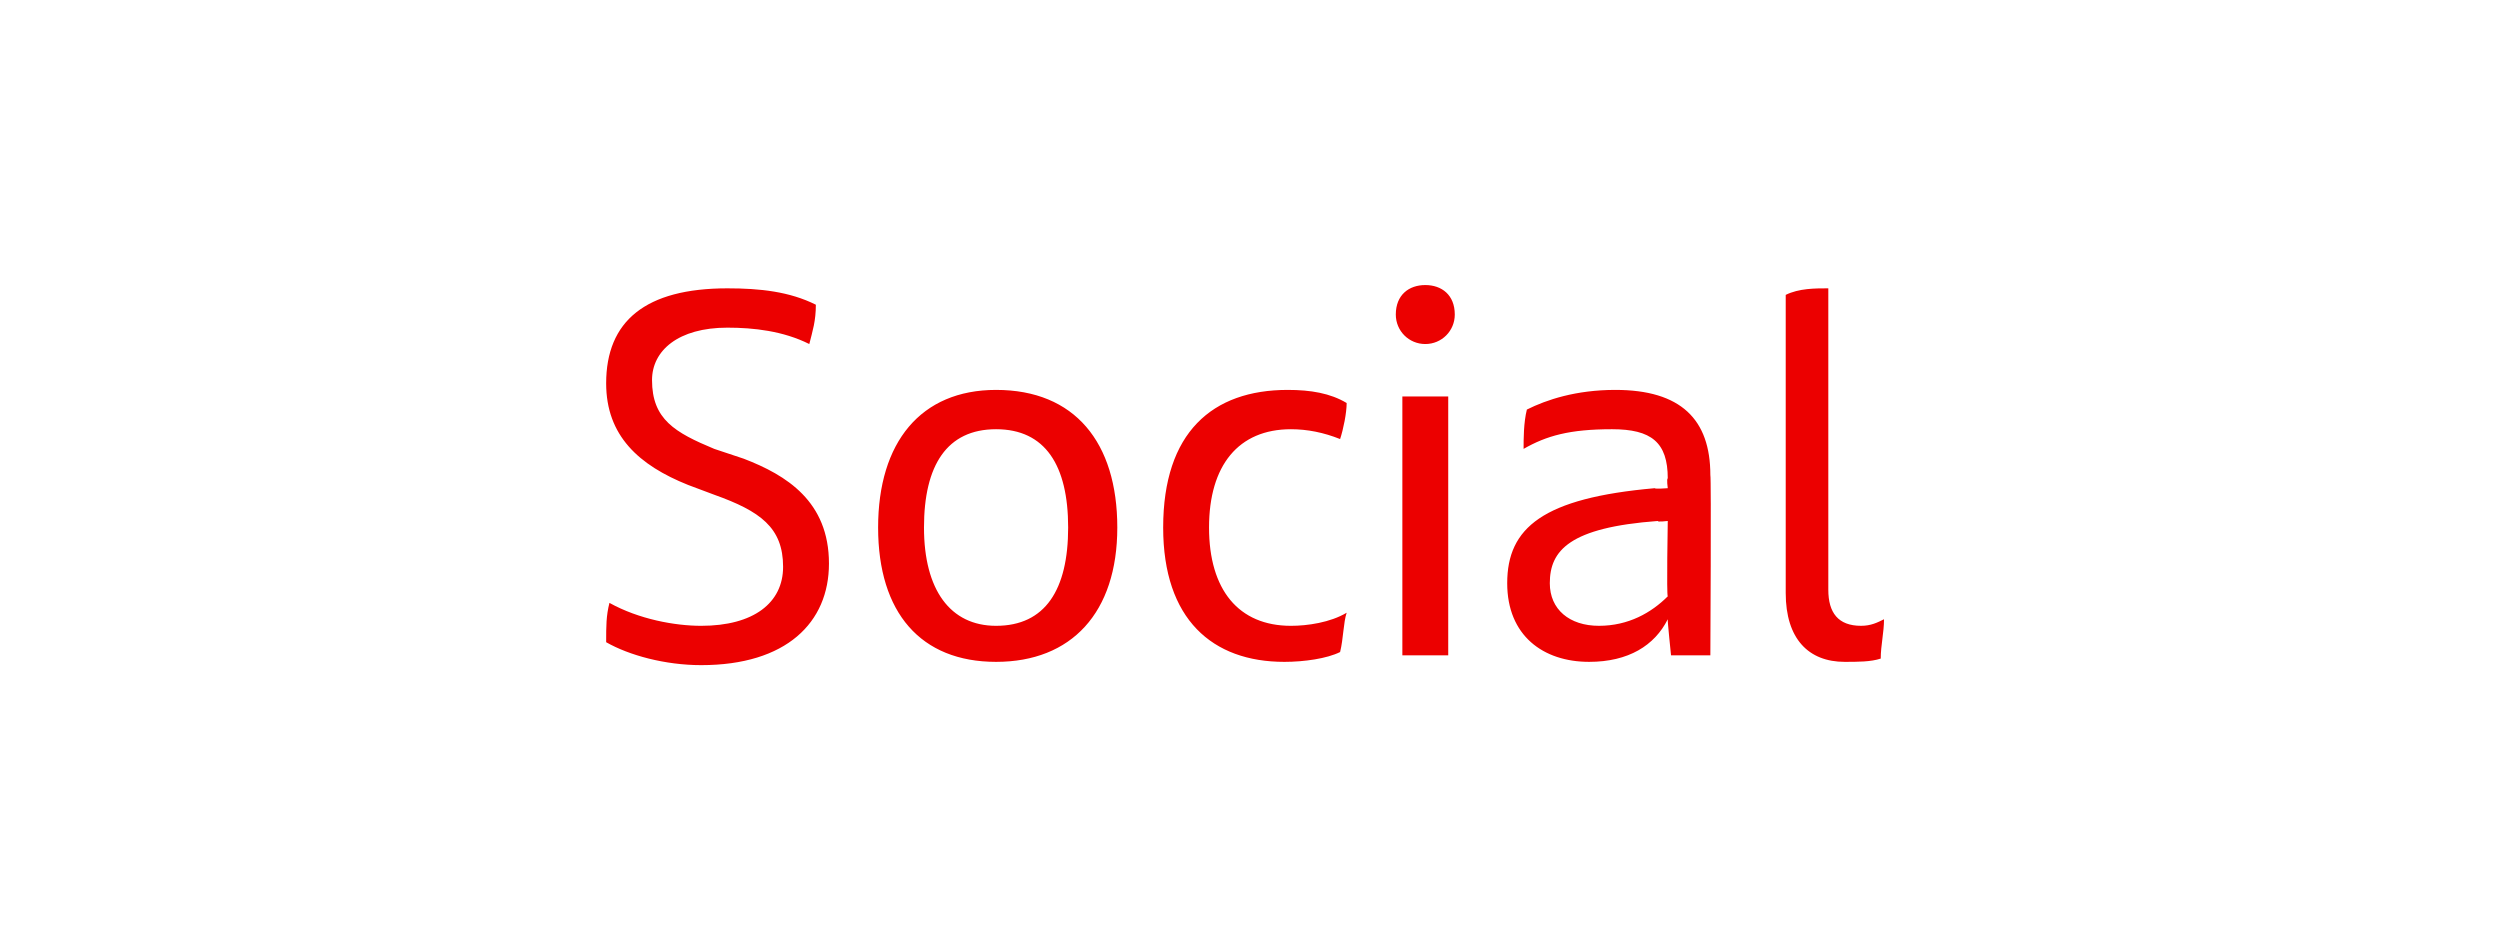 <?xml version="1.0" standalone="no"?><!DOCTYPE svg PUBLIC "-//W3C//DTD SVG 1.1//EN" "http://www.w3.org/Graphics/SVG/1.1/DTD/svg11.dtd"><svg xmlns="http://www.w3.org/2000/svg" version="1.1" width="76.3px" height="28.8px" viewBox="0 -9 76.3 28.8" style="top:-9px"><desc>Social</desc><defs/><g id="Polygon269759"><path d="m18.5 10.6c0-.5 0-.8.1-1.2c.9.5 2 .7 2.8.7c1.6 0 2.5-.7 2.5-1.8c0-1.2-.7-1.7-2.1-2.2c0 0-.8-.3-.8-.3c-1.5-.6-2.5-1.5-2.5-3.1c0-1.9 1.2-2.9 3.7-2.9c1 0 1.9.1 2.7.5c0 .5-.1.8-.2 1.2c-.8-.4-1.7-.5-2.5-.5c-1.5 0-2.3.7-2.3 1.6c0 1.2.7 1.6 1.9 2.1c0 0 .9.3.9.3c1.3.5 2.6 1.3 2.6 3.2c0 1.8-1.3 3.1-3.9 3.1c-1.1 0-2.2-.3-2.9-.7zm8.3-3.5c0-2.6 1.3-4.2 3.6-4.2c2.4 0 3.7 1.6 3.7 4.2c0 2.6-1.4 4.1-3.7 4.1c-2.3 0-3.6-1.5-3.6-4.1zm5.8 0c0-1.9-.7-3-2.2-3c-1.5 0-2.2 1.1-2.2 3c0 1.9.8 3 2.2 3c1.5 0 2.2-1.1 2.2-3zm2.9 0c0-2.9 1.5-4.2 3.8-4.2c.7 0 1.3.1 1.8.4c0 .3-.1.8-.2 1.1c-.5-.2-1-.3-1.5-.3c-1.6 0-2.5 1.1-2.5 3c0 1.9.9 3 2.5 3c.5 0 1.2-.1 1.7-.4c-.1.3-.1.8-.2 1.2c-.4.2-1.1.3-1.7.3c-2.2 0-3.7-1.3-3.7-4.1zm7.1-6.5c0-.6.4-.9.9-.9c.5 0 .9.3.9.9c0 .5-.4.9-.9.9c-.5 0-.9-.4-.9-.9zm.2 2.5l1.4 0l0 7.9l-1.4 0l0-7.9zm9.4 2.4c.03.05 0 5.5 0 5.5l-1.2 0c0 0-.11-1.05-.1-1.1c-.4.8-1.2 1.3-2.4 1.3c-1.4 0-2.5-.8-2.5-2.4c0-1.7 1.1-2.6 4.5-2.9c.01.03.4 0 .4 0c0 0-.04-.29 0-.3c0-1.1-.5-1.5-1.7-1.5c-1.3 0-2 .2-2.7.6c0-.3 0-.8.1-1.2c.6-.3 1.5-.6 2.7-.6c2 0 2.9.9 2.9 2.6zm-1.3 3.7c-.04-.04 0-2.3 0-2.3c0 0-.33.04-.3 0c-2.7.2-3.3.9-3.3 1.9c0 .8.6 1.3 1.5 1.3c.9 0 1.6-.4 2.1-.9zm3.6-.1c0 0 0-9.1 0-9.1c.4-.2.9-.2 1.3-.2c0 0 0 9.2 0 9.2c0 .7.3 1.1 1 1.1c.3 0 .5-.1.7-.2c0 .4-.1.8-.1 1.2c-.3.1-.7.1-1.1.1c-1.1 0-1.8-.7-1.8-2.1z" stroke="none" fill="#ec0000"/></g></svg>